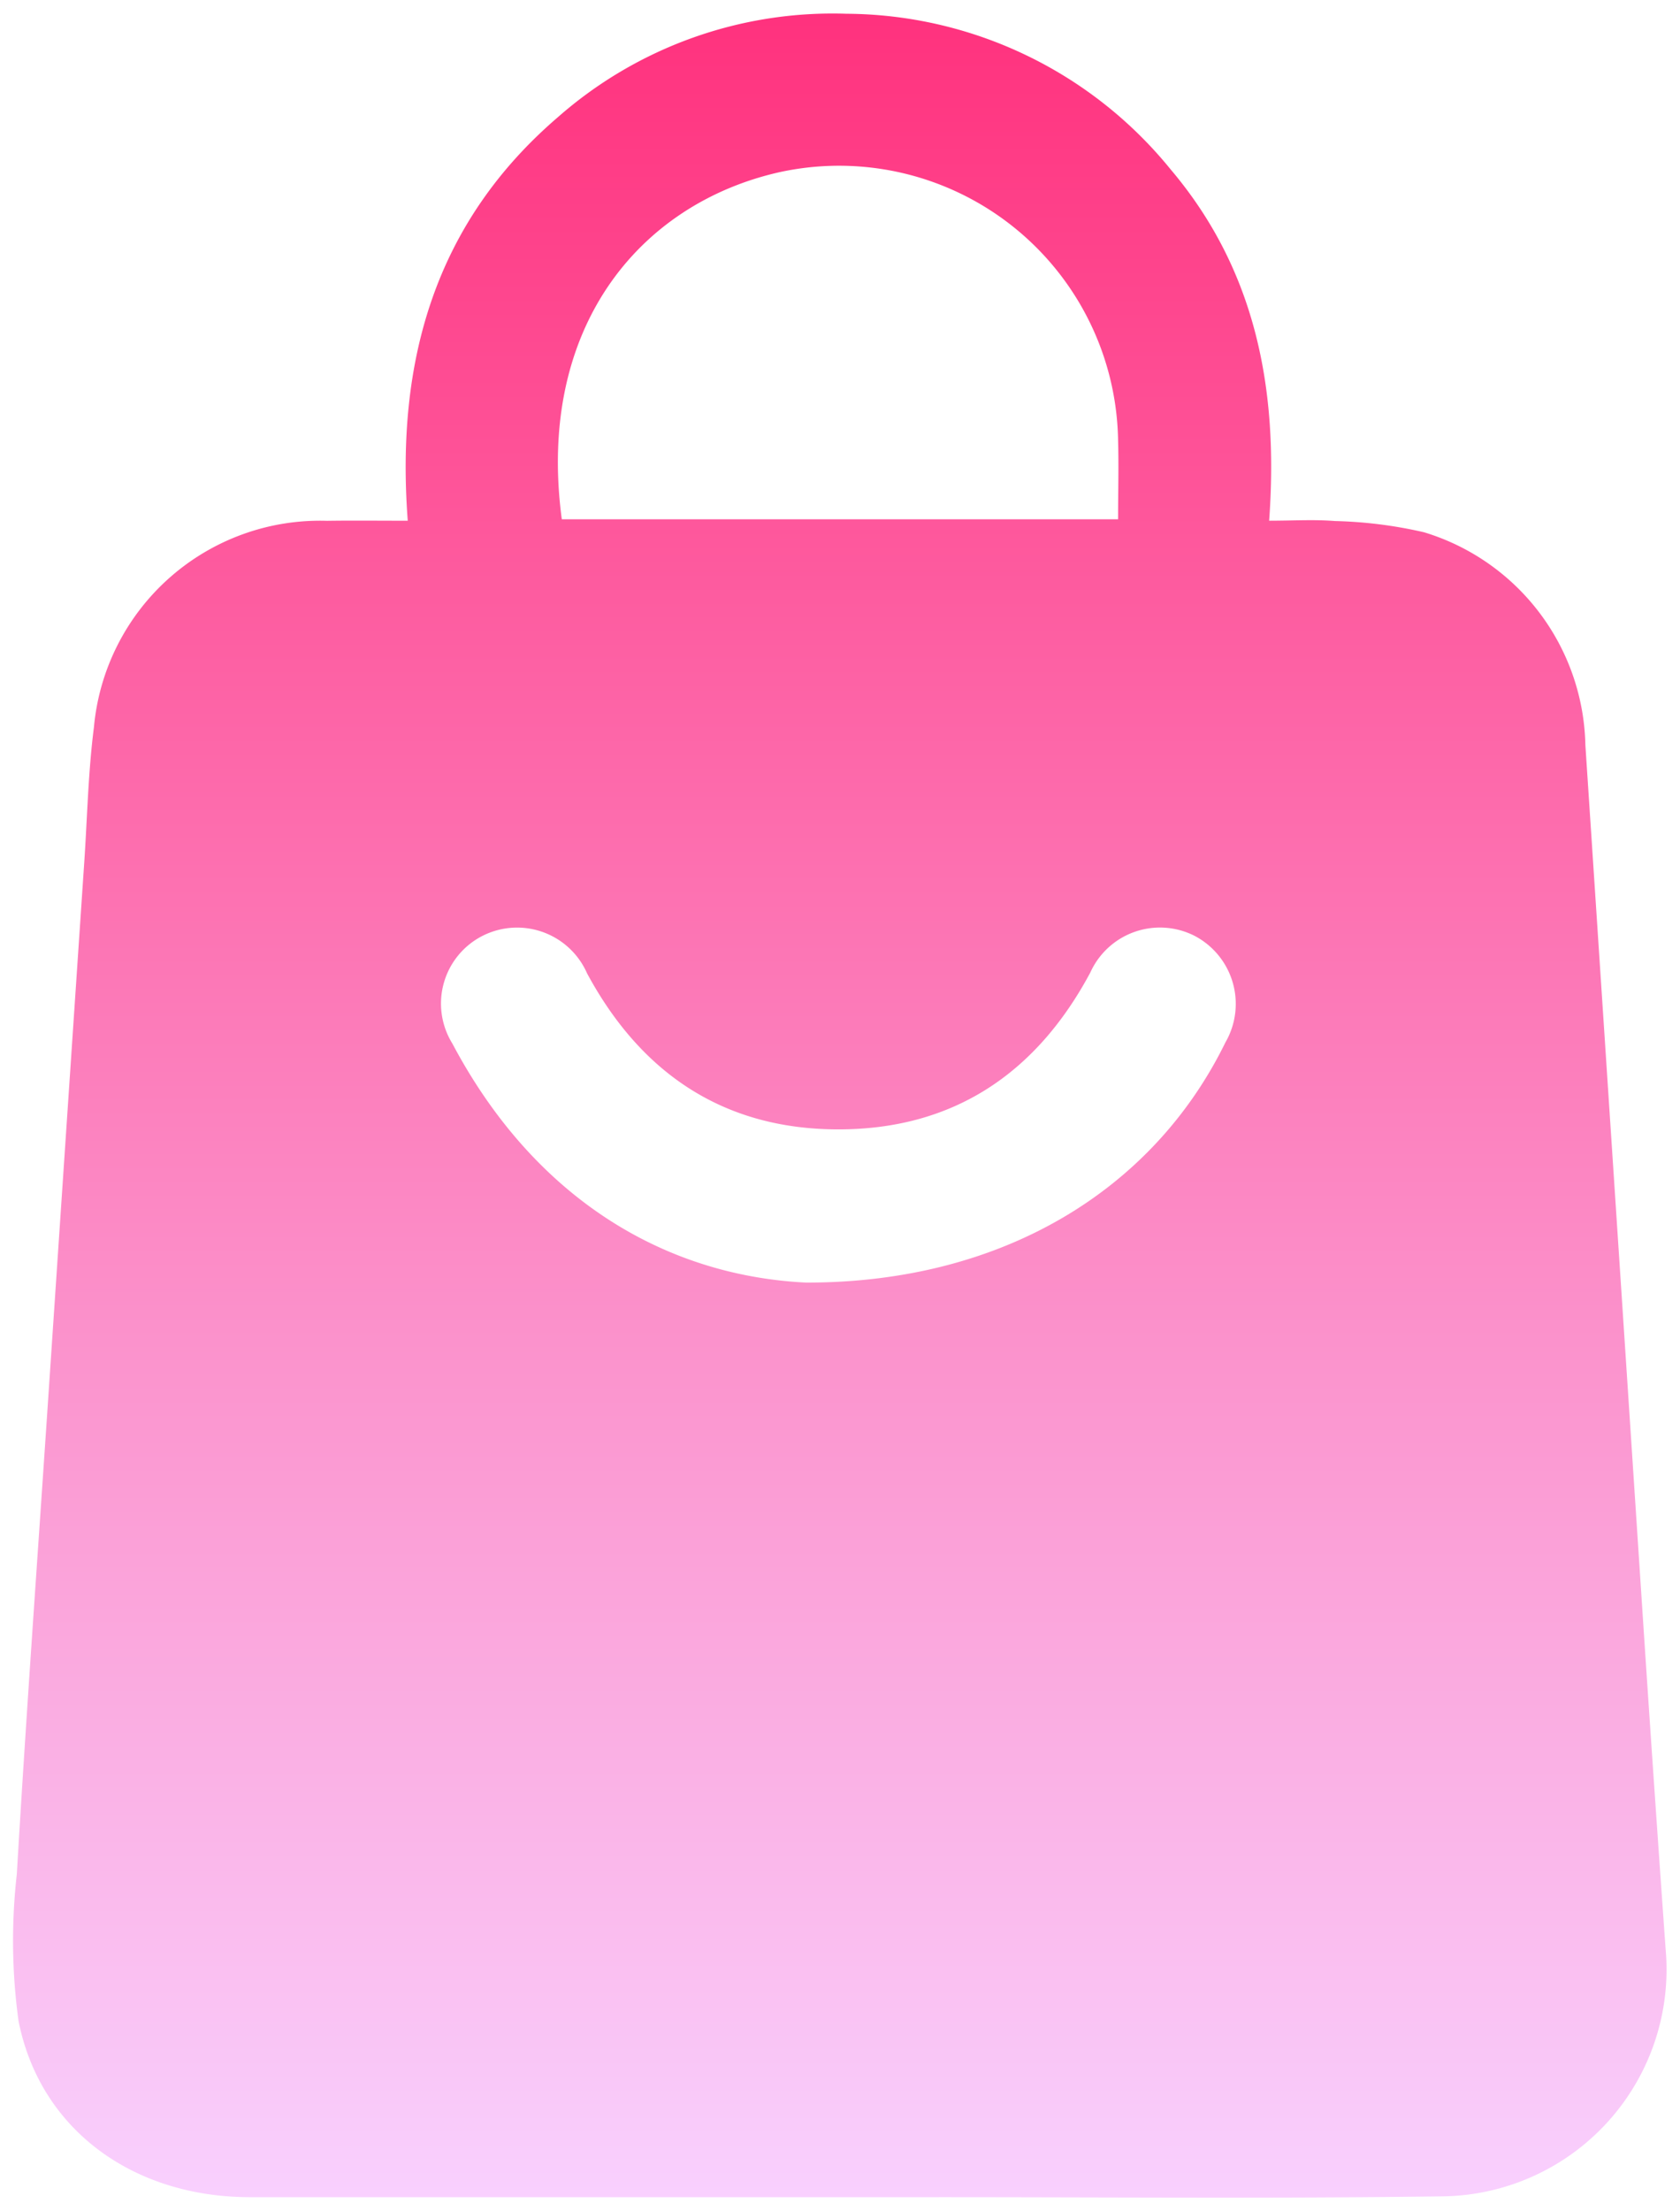 <svg xmlns="http://www.w3.org/2000/svg" xmlns:xlink="http://www.w3.org/1999/xlink" width="61.56" height="80.997" viewBox="0 0 61.56 80.997">
  <defs>
    <linearGradient id="linear-gradient" x1="0.5" x2="0.5" y2="1" gradientUnits="objectBoundingBox">
      <stop offset="0" stop-color="#ff317d"/>
      <stop offset="1" stop-color="#f9d1ff"/>
    </linearGradient>
  </defs>
  <path id="ecommerce-development" d="M-90.226-852.072c-.443-5.853,1-10.913,5.495-14.776a15.238,15.238,0,0,1,10.58-3.794,15.4,15.4,0,0,1,11.874,5.695c3.119,3.677,3.968,8.048,3.615,12.874.868,0,1.643-.049,2.409.012a16.212,16.212,0,0,1,3.267.412,8.327,8.327,0,0,1,5.912,7.8q1.077,16.313,2.15,32.625.381,5.742.791,11.482a8.311,8.311,0,0,1-8.184,9.048c-6.251.085-12.5.028-18.755.03q-12.474,0-24.949,0c-4.283-.006-7.686-2.485-8.468-6.461a21.646,21.646,0,0,1-.062-5.369c.34-5.773.756-11.542,1.143-17.313q.663-9.874,1.328-19.748c.111-1.653.145-3.315.355-4.955a8.319,8.319,0,0,1,8.538-7.559C-92.258-852.083-91.332-852.072-90.226-852.072Zm26.029-.053c0-1.026.026-1.953,0-2.878a10.225,10.225,0,0,0-12.434-9.83c-5.125,1.168-8.887,5.71-7.95,12.708Zm-11.437,27.96c7.22.01,12.733-3.407,15.371-8.8a2.814,2.814,0,0,0-1.129-3.9,2.8,2.8,0,0,0-3.824,1.345c-1.98,3.7-5.03,5.752-9.255,5.743-4.188-.008-7.213-2.058-9.185-5.717a2.8,2.8,0,0,0-3.887-1.342,2.782,2.782,0,0,0-1.048,3.915C-85.587-827.252-80.816-824.42-75.633-824.165Z" transform="translate(105.167 871.146)" stroke="rgba(0,0,0,0)" stroke-width="1" fill="url(#linear-gradient)"/>
</svg>
